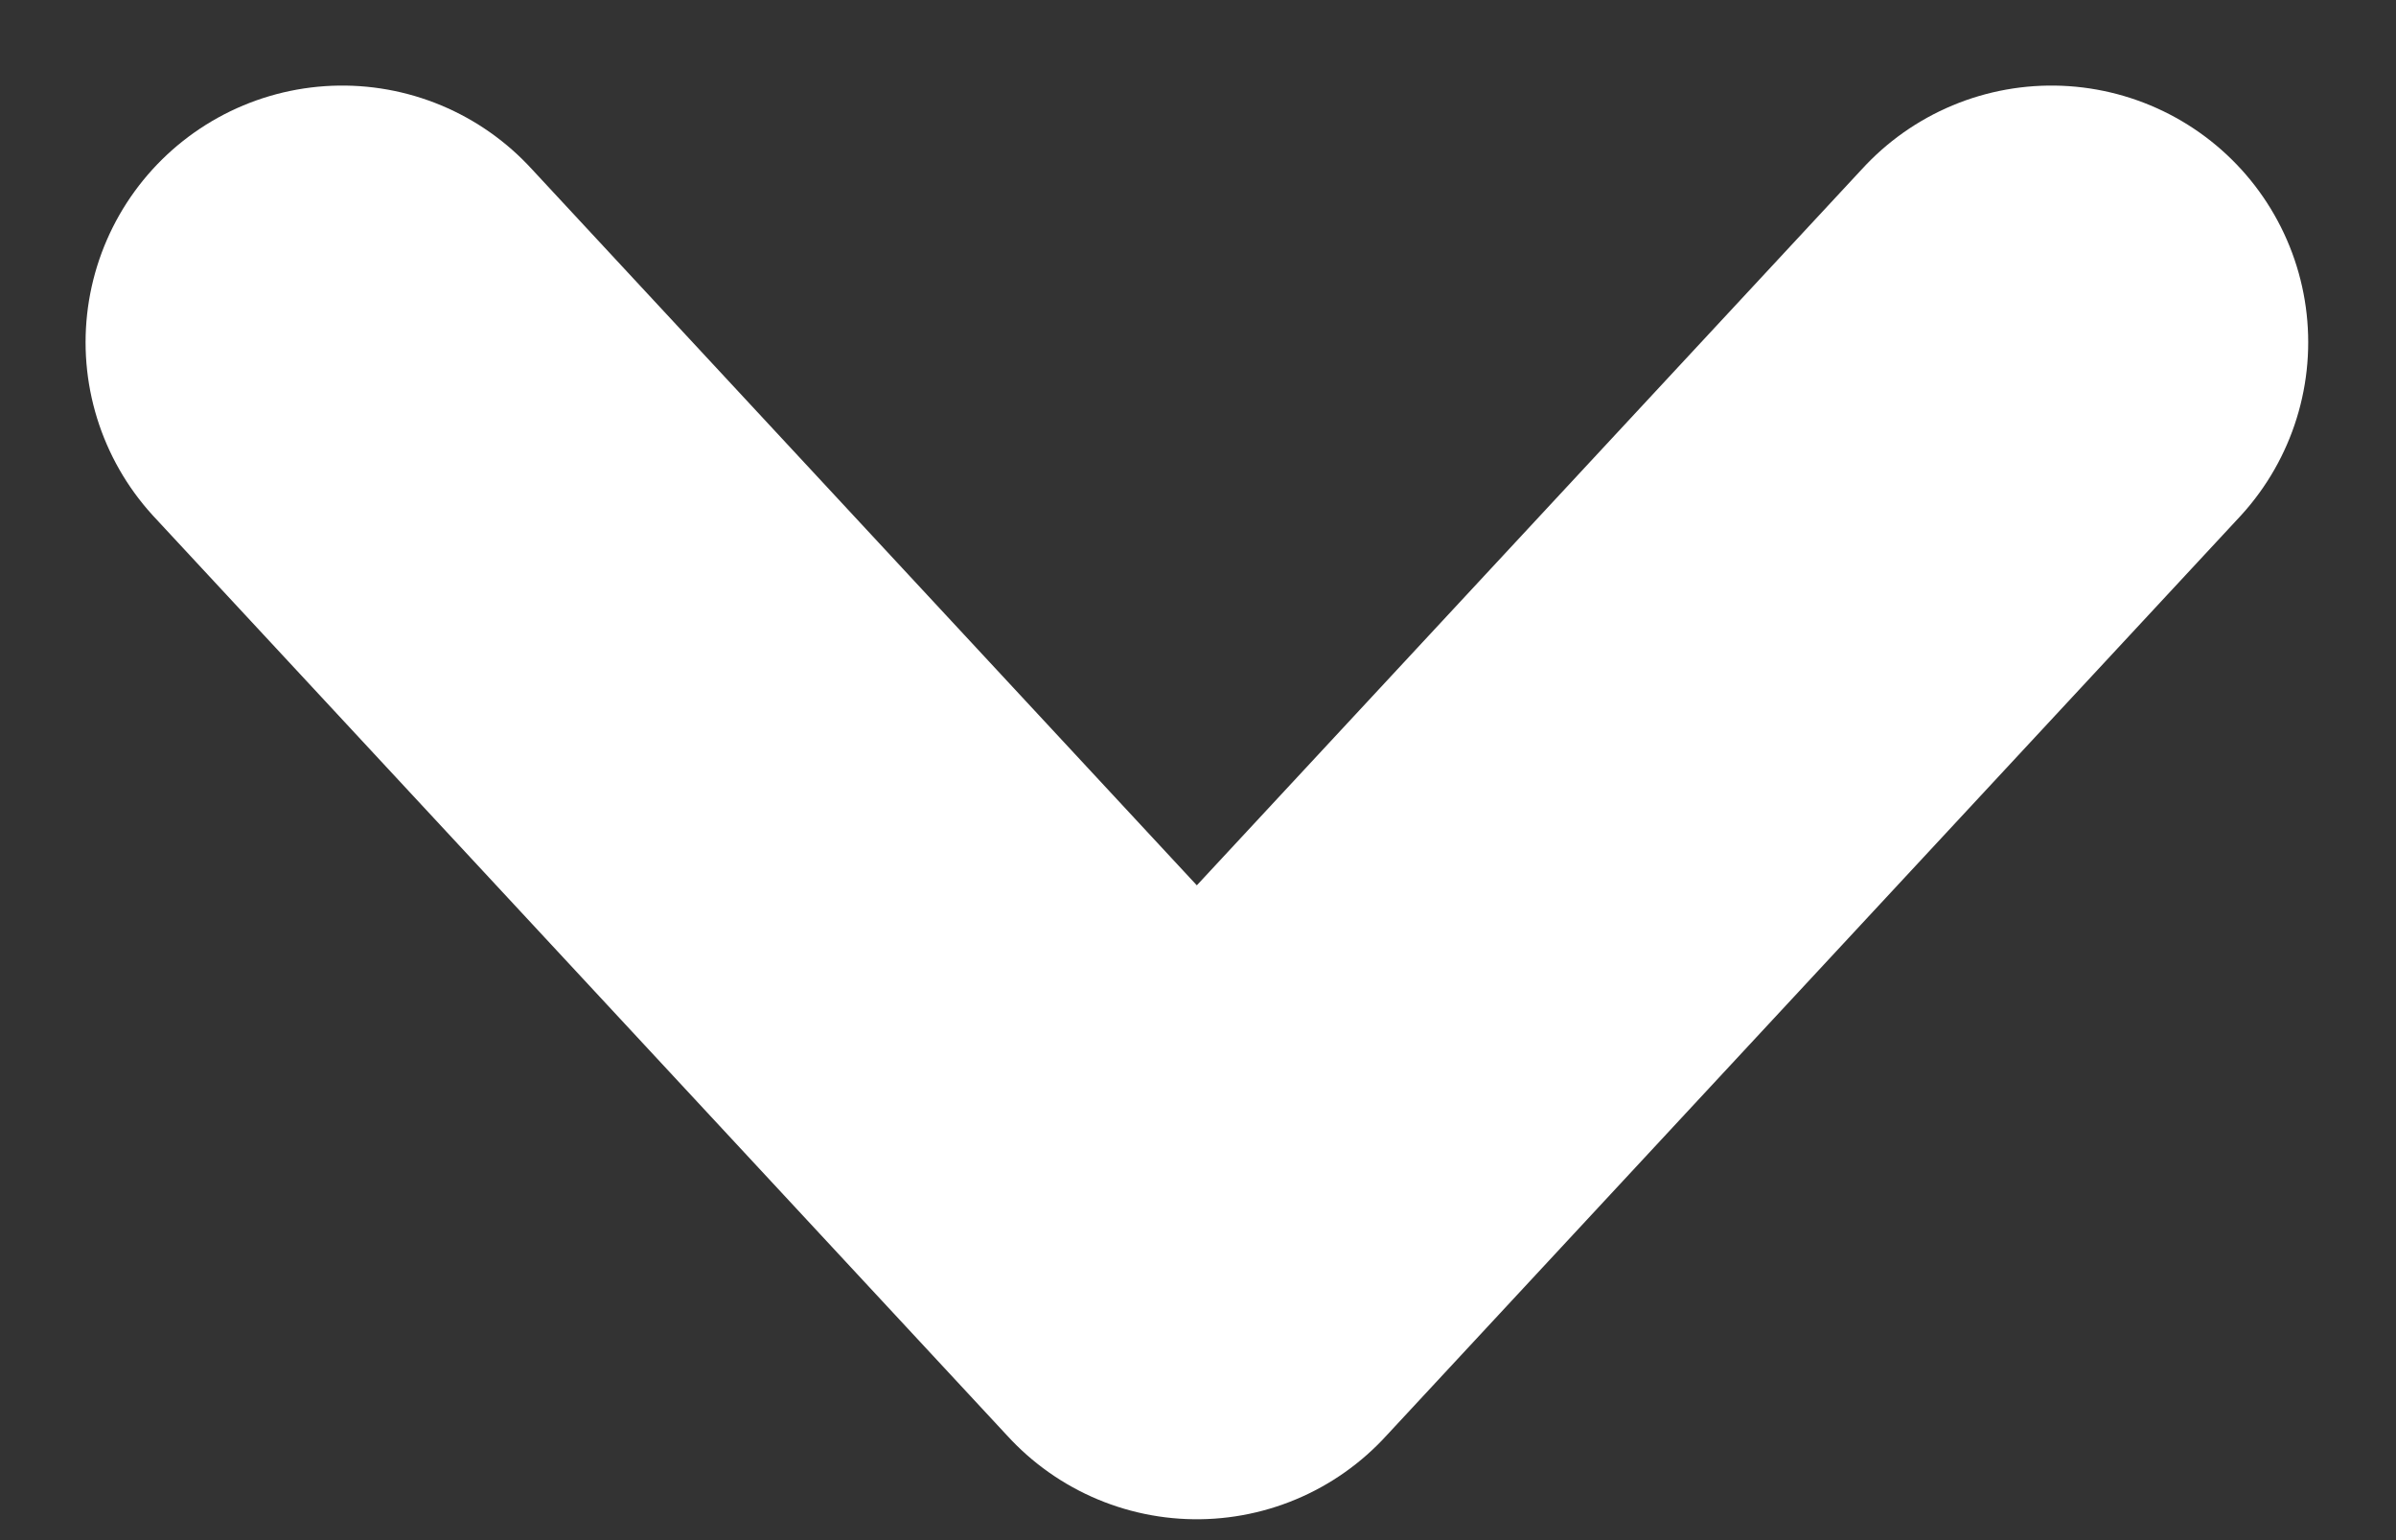 <svg width="14" height="9" viewBox="0 0 14 9" fill="none" xmlns="http://www.w3.org/2000/svg">
<rect x="0" y="0" width="14" height="9" fill="#333333" stroke="none"/>
<path d="M2 2L6.993 7.378L11.987 2" stroke="white" stroke-width="3" stroke-linecap="round" stroke-linejoin="round"/>
</svg>